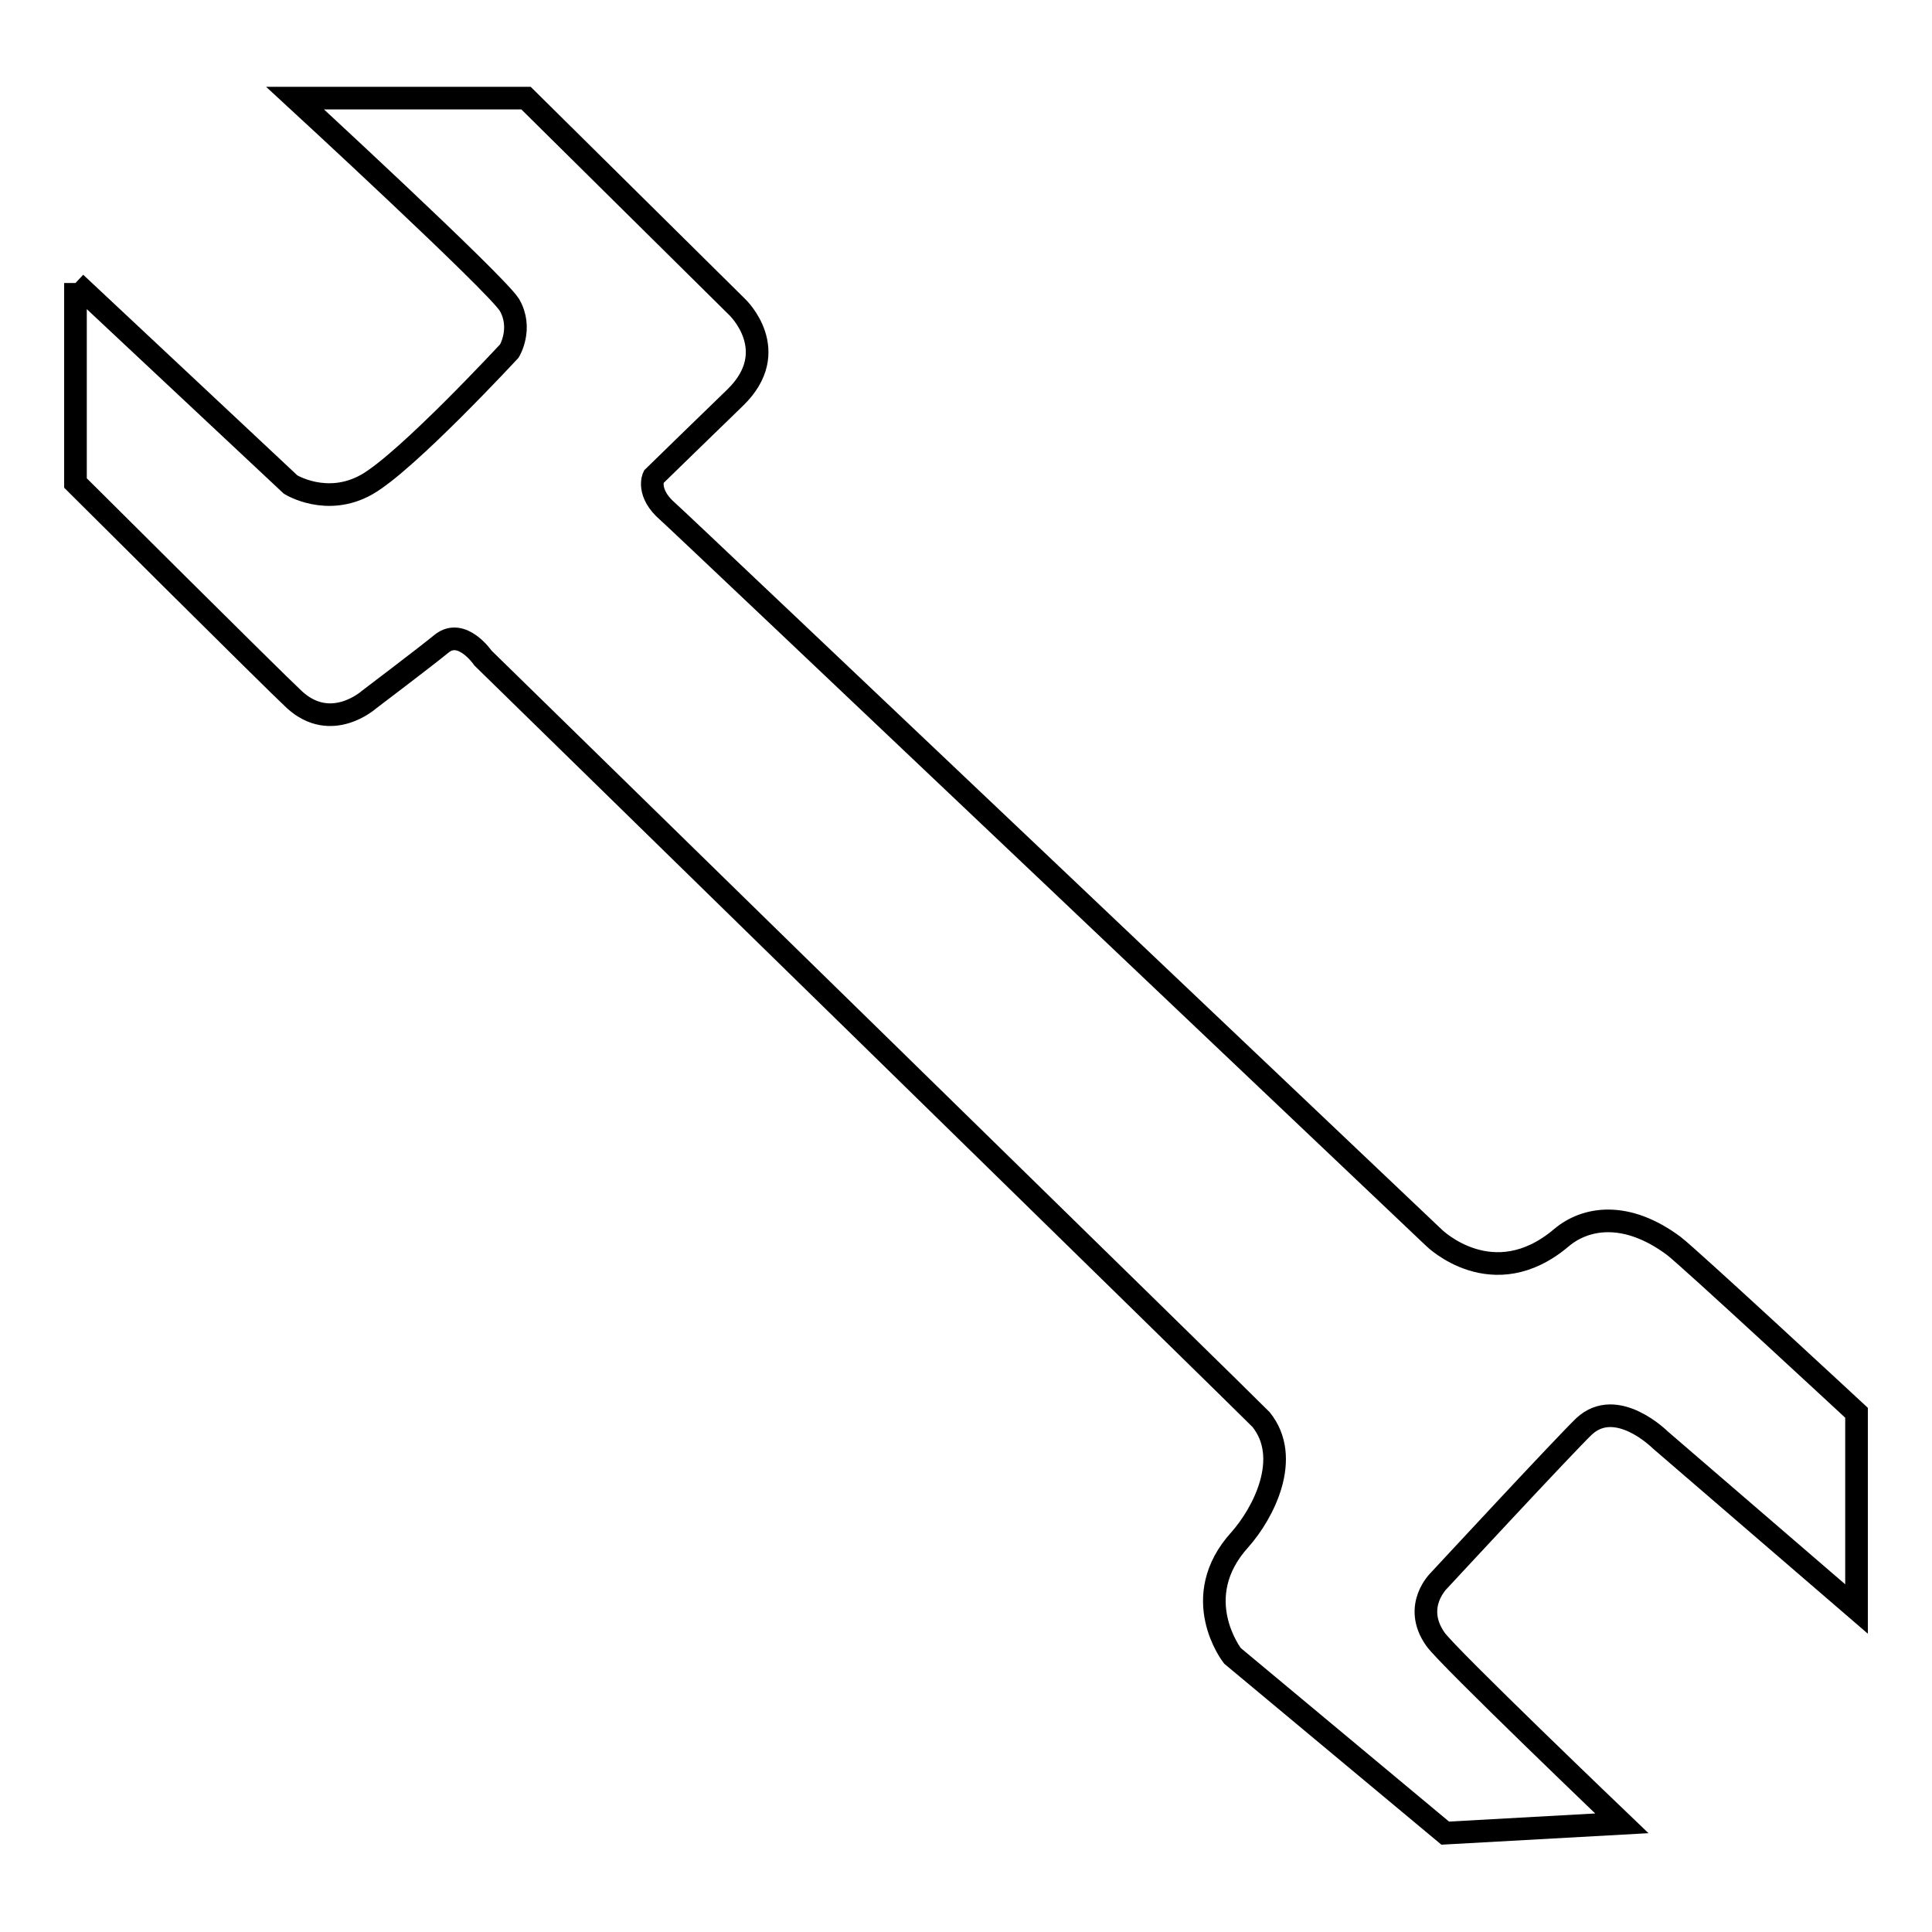 <?xml version="1.0" encoding="utf-8"?>
<!-- Svg Vector Icons : http://www.onlinewebfonts.com/icon -->
<!DOCTYPE svg PUBLIC "-//W3C//DTD SVG 1.1//EN" "http://www.w3.org/Graphics/SVG/1.1/DTD/svg11.dtd">
<svg version="1.1" xmlns="http://www.w3.org/2000/svg" xmlns:xlink="http://www.w3.org/1999/xlink" x="0px" y="0px" viewBox="0 0 256 256" enable-background="new 0 0 256 256" xml:space="preserve">
<g> <path stroke-width="3" fill-opacity="0" stroke="#000000"  d="M10,37.5l28.5,26.7c0,0,4.8,3,10.1,0s18.9-17.7,18.9-17.7s1.8-3,0-6.1C65.7,37.5,39.1,13,39.1,13h30.6 l28,27.7c0,0,6.1,5.8-0.3,12c-2.7,2.6-10.8,10.5-10.8,10.5s-1,2.1,1.9,4.6c1.1,0.9,101.5,96.2,101.5,96.2s7.8,7.7,16.9,0 c3.2-2.7,8.6-3.6,14.9,1.1c2.1,1.6,24.2,22.1,24.2,22.1v26l-26-22.4c0,0-5.8-5.8-10.1-1.8c-2.7,2.6-19.2,20.4-19.2,20.4 s-3.6,3.4-0.5,7.8c1.5,2.2,24.7,24.4,24.7,24.4l-23.4,1.3l-28.2-23.5c0,0-6-7.7,1-15.4c3.1-3.5,6.9-10.8,2.8-15.9 C166.1,187,64,87.2,64,87.2s-2.8-4.1-5.5-1.9c-2.2,1.8-9.6,7.4-9.6,7.4s-5,4.5-9.9,0c-2.8-2.6-29-28.7-29-28.7V37.5"/></g>
</svg>